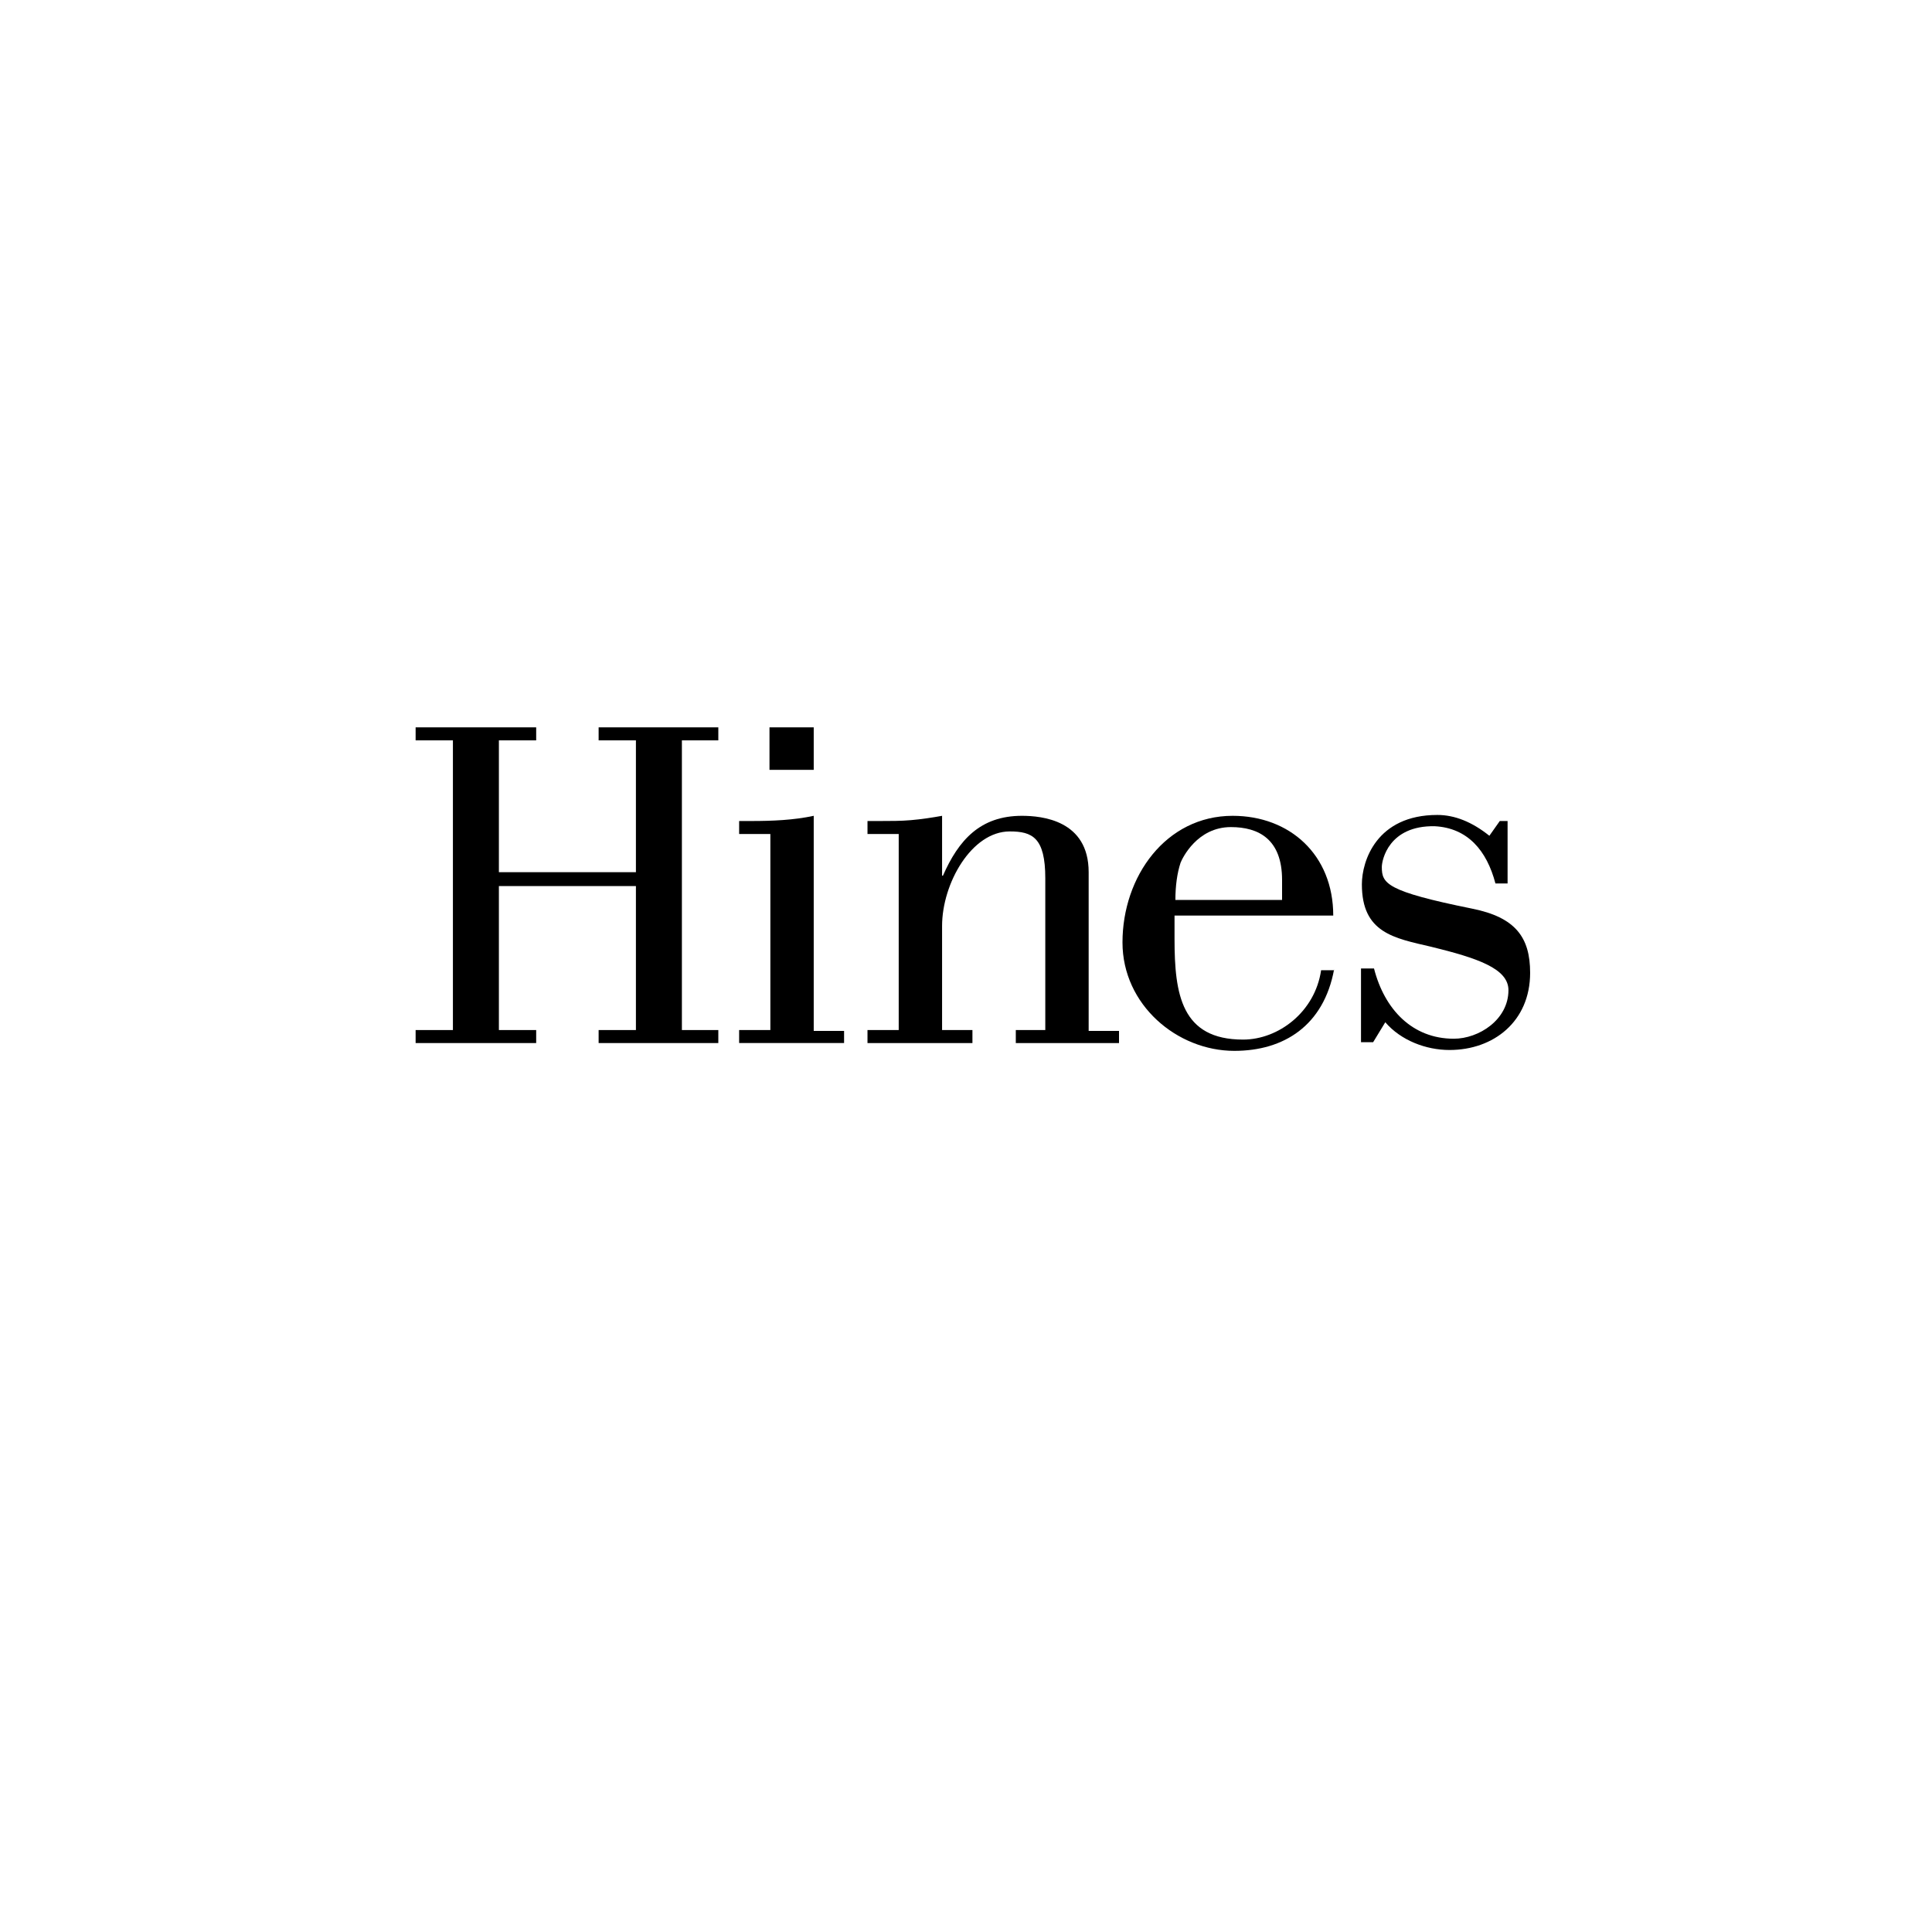 <?xml version="1.0" encoding="UTF-8"?><svg id="Layer_1" xmlns="http://www.w3.org/2000/svg" width="520" height="520" viewBox="0 0 520 520"><path d="M359.079,260.897c-2.801,15.174-13.54,21.943-26.846,21.943-15.407,0-30.114-12.372-30.114-29.18,0-17.741,11.672-34.082,29.647-34.082,15.407,0,27.079,10.505,27.079,26.846h-42.719v6.303c0,14.94,1.867,27.079,18.442,27.079,9.571,0,19.375-7.47,21.01-18.675h3.502v-.233ZM345.072,241.988v-5.136c0-10.972-6.303-14.24-13.773-14.24-9.104,0-13.073,8.404-13.54,9.571-.934,2.801-1.401,6.303-1.401,10.038h28.713v-.233Z"/><polygon points="171.159 234.751 171.159 199.268 161.121 199.268 161.121 195.767 193.336 195.767 193.336 199.268 183.532 199.268 183.532 277.238 193.336 277.238 193.336 280.739 161.121 280.739 161.121 277.238 171.159 277.238 171.159 238.486 134.276 238.486 134.276 277.238 144.314 277.238 144.314 280.739 111.865 280.739 111.865 277.238 121.903 277.238 121.903 199.268 111.865 199.268 111.865 195.767 144.314 195.767 144.314 199.268 134.276 199.268 134.276 234.751 171.159 234.751"/><path d="M198.939,280.739v-3.502h8.404v-52.758h-8.404v-3.502h3.268c5.603,0,11.439-.233,16.808-1.401v57.893h8.17v3.268h-28.246Z"/><path d="M241.892,224.48h-8.404v-3.502h3.268c2.801,0,5.836,0,8.404-.233,2.801-.233,5.836-.7,8.404-1.167v16.107h.233c4.202-9.571,10.038-16.107,21.243-16.107,5.369,0,17.975,1.167,17.975,15.174v42.72h8.17v3.268h-27.779v-3.502h7.937v-40.852c0-10.972-3.502-12.606-9.571-12.606-10.271,0-18.208,14.006-18.208,25.445v28.013h8.17v3.502h-28.246v-3.502h8.404v-52.758h0Z"/><path d="M405.767,220.978v16.808h-3.268c-2.334-8.871-7.47-14.94-16.341-15.407-12.372-.233-14.24,9.104-14.24,10.972,0,4.435,1.167,6.536,24.278,11.205,11.672,2.334,15.64,7.704,15.64,17.275,0,13.073-9.805,20.776-21.71,20.776-6.303,0-13.073-2.568-17.275-7.47l-3.268,5.369h-3.268v-19.842h3.502c2.801,10.972,10.271,18.909,21.477,18.909,6.77,0,14.707-5.136,14.707-13.073,0-5.836-8.404-8.637-20.776-11.672-10.038-2.334-18.675-3.735-18.675-16.808,0-6.303,3.969-18.675,20.309-18.675,4.669,0,9.338,1.867,14.006,5.603l2.801-3.969h2.101Z"/><polygon points="207.109 195.767 219.014 195.767 219.014 207.205 207.109 207.205 207.109 195.767"/></svg>